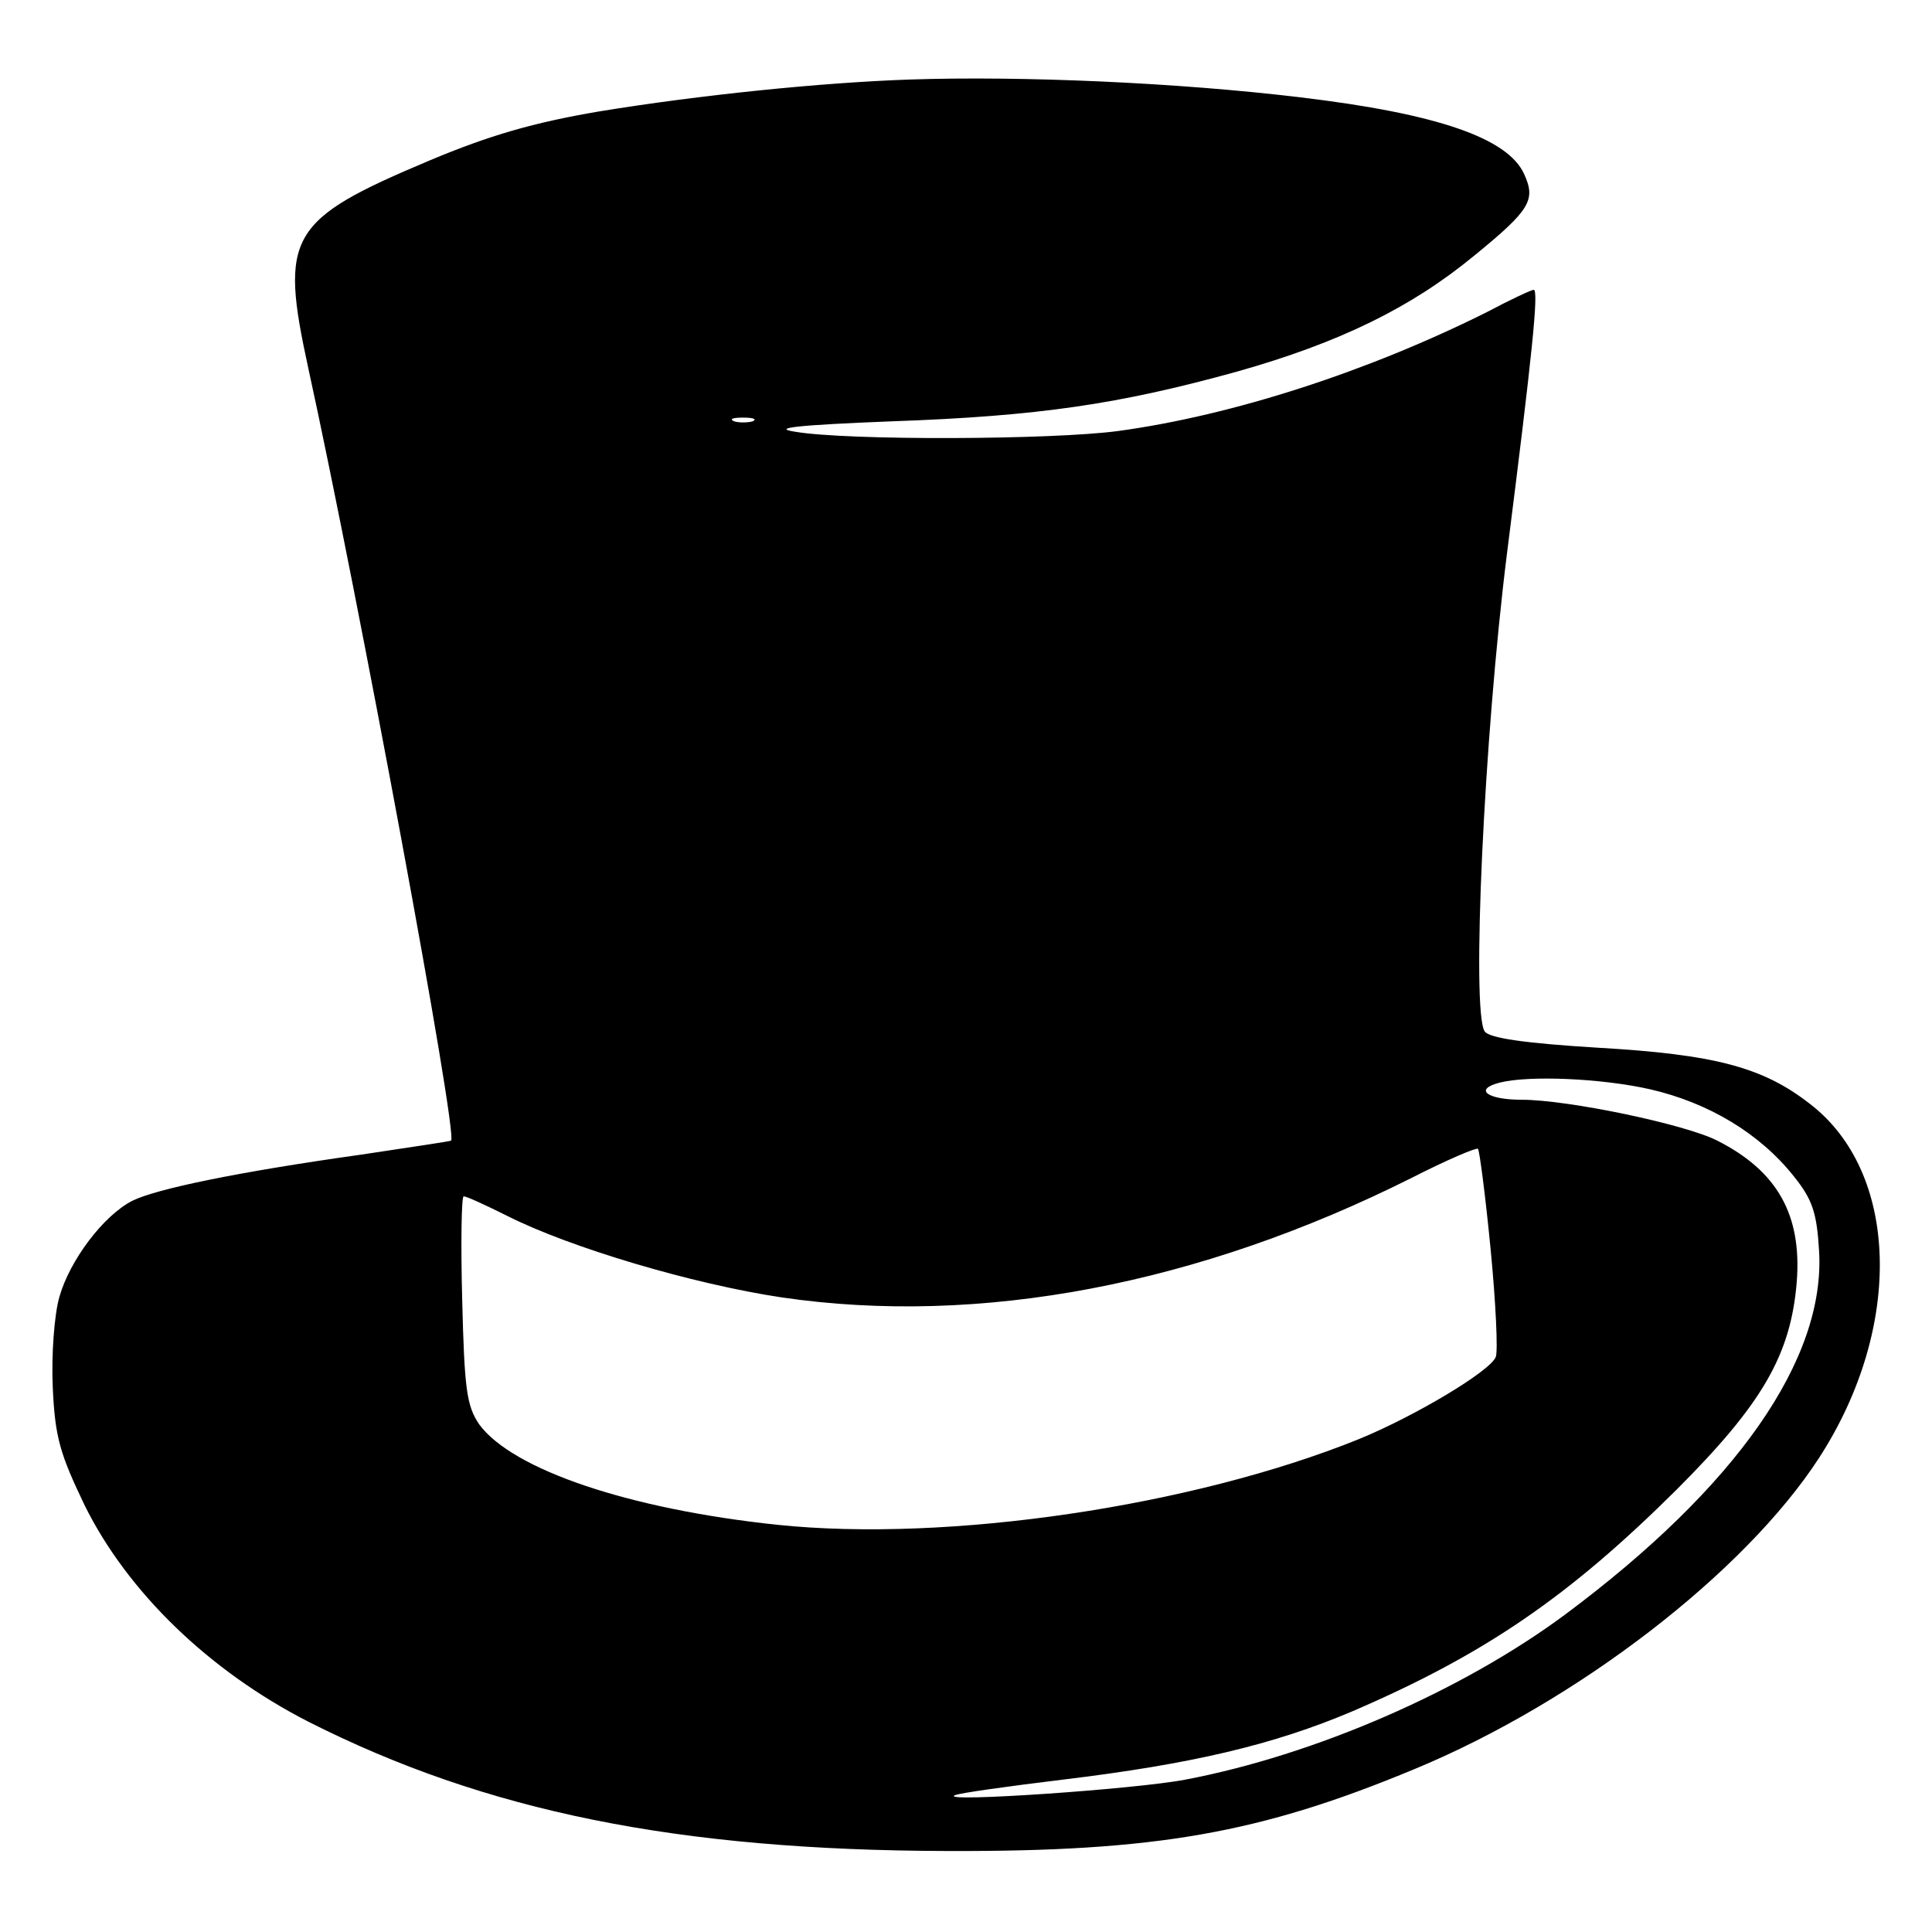 <?xml version="1.0" standalone="no"?>
<!DOCTYPE svg PUBLIC "-//W3C//DTD SVG 20010904//EN"
 "http://www.w3.org/TR/2001/REC-SVG-20010904/DTD/svg10.dtd">
<svg version="1.0" xmlns="http://www.w3.org/2000/svg"
 width="260pt" height="260pt" viewBox="0 0 260 260"
 preserveAspectRatio="xMidYMid meet">
<g transform="translate(0,260) scale(0.1,-0.1)"
fill="#000000" stroke="none">
<path d="M1225 2493 c-119 -4 -285 -21 -419 -43 -88 -15 -147 -32 -228 -66
-190 -80 -202 -101 -163 -280 68 -311 202 -1033 192 -1039 -1 -1 -56 -9 -122
-19 -164 -23 -275 -46 -307 -62 -39 -20 -84 -80 -98 -129 -7 -24 -11 -79 -9
-122 3 -68 10 -90 43 -159 58 -117 168 -223 301 -291 239 -121 497 -173 859
-174 282 -1 422 24 629 110 220 91 445 265 545 419 114 176 108 385 -13 477
-63 49 -128 66 -284 75 -99 6 -147 13 -153 22 -18 27 -1 395 30 643 34 268 43
355 36 355 -3 0 -31 -13 -63 -30 -160 -80 -342 -139 -496 -160 -89 -12 -365
-13 -435 -1 -33 5 3 9 130 14 198 7 306 23 465 67 138 39 234 86 319 156 76
62 83 75 67 110 -22 48 -116 81 -301 103 -166 20 -376 29 -525 24z m-212 -460
c-7 -2 -19 -2 -25 0 -7 3 -2 5 12 5 14 0 19 -2 13 -5z m1208 -899 c78 -18 147
-59 193 -117 25 -31 31 -49 34 -100 9 -146 -111 -318 -342 -490 -139 -103
-337 -189 -511 -222 -68 -13 -333 -31 -310 -21 6 3 71 12 145 21 174 21 284
47 390 92 179 77 292 155 436 298 115 115 154 181 162 280 7 90 -26 149 -107
190 -43 22 -201 55 -263 55 -47 0 -65 14 -30 23 39 10 137 6 203 -9z m-215
-215 c7 -72 10 -137 7 -145 -7 -19 -109 -80 -185 -111 -223 -90 -552 -139
-782 -115 -199 21 -356 74 -401 135 -17 25 -20 47 -23 168 -2 76 -1 139 2 139
4 0 30 -12 58 -26 85 -43 250 -92 370 -110 266 -39 561 17 848 161 47 24 87
41 89 39 2 -2 10 -63 17 -135z"/>
</g>
</svg>
